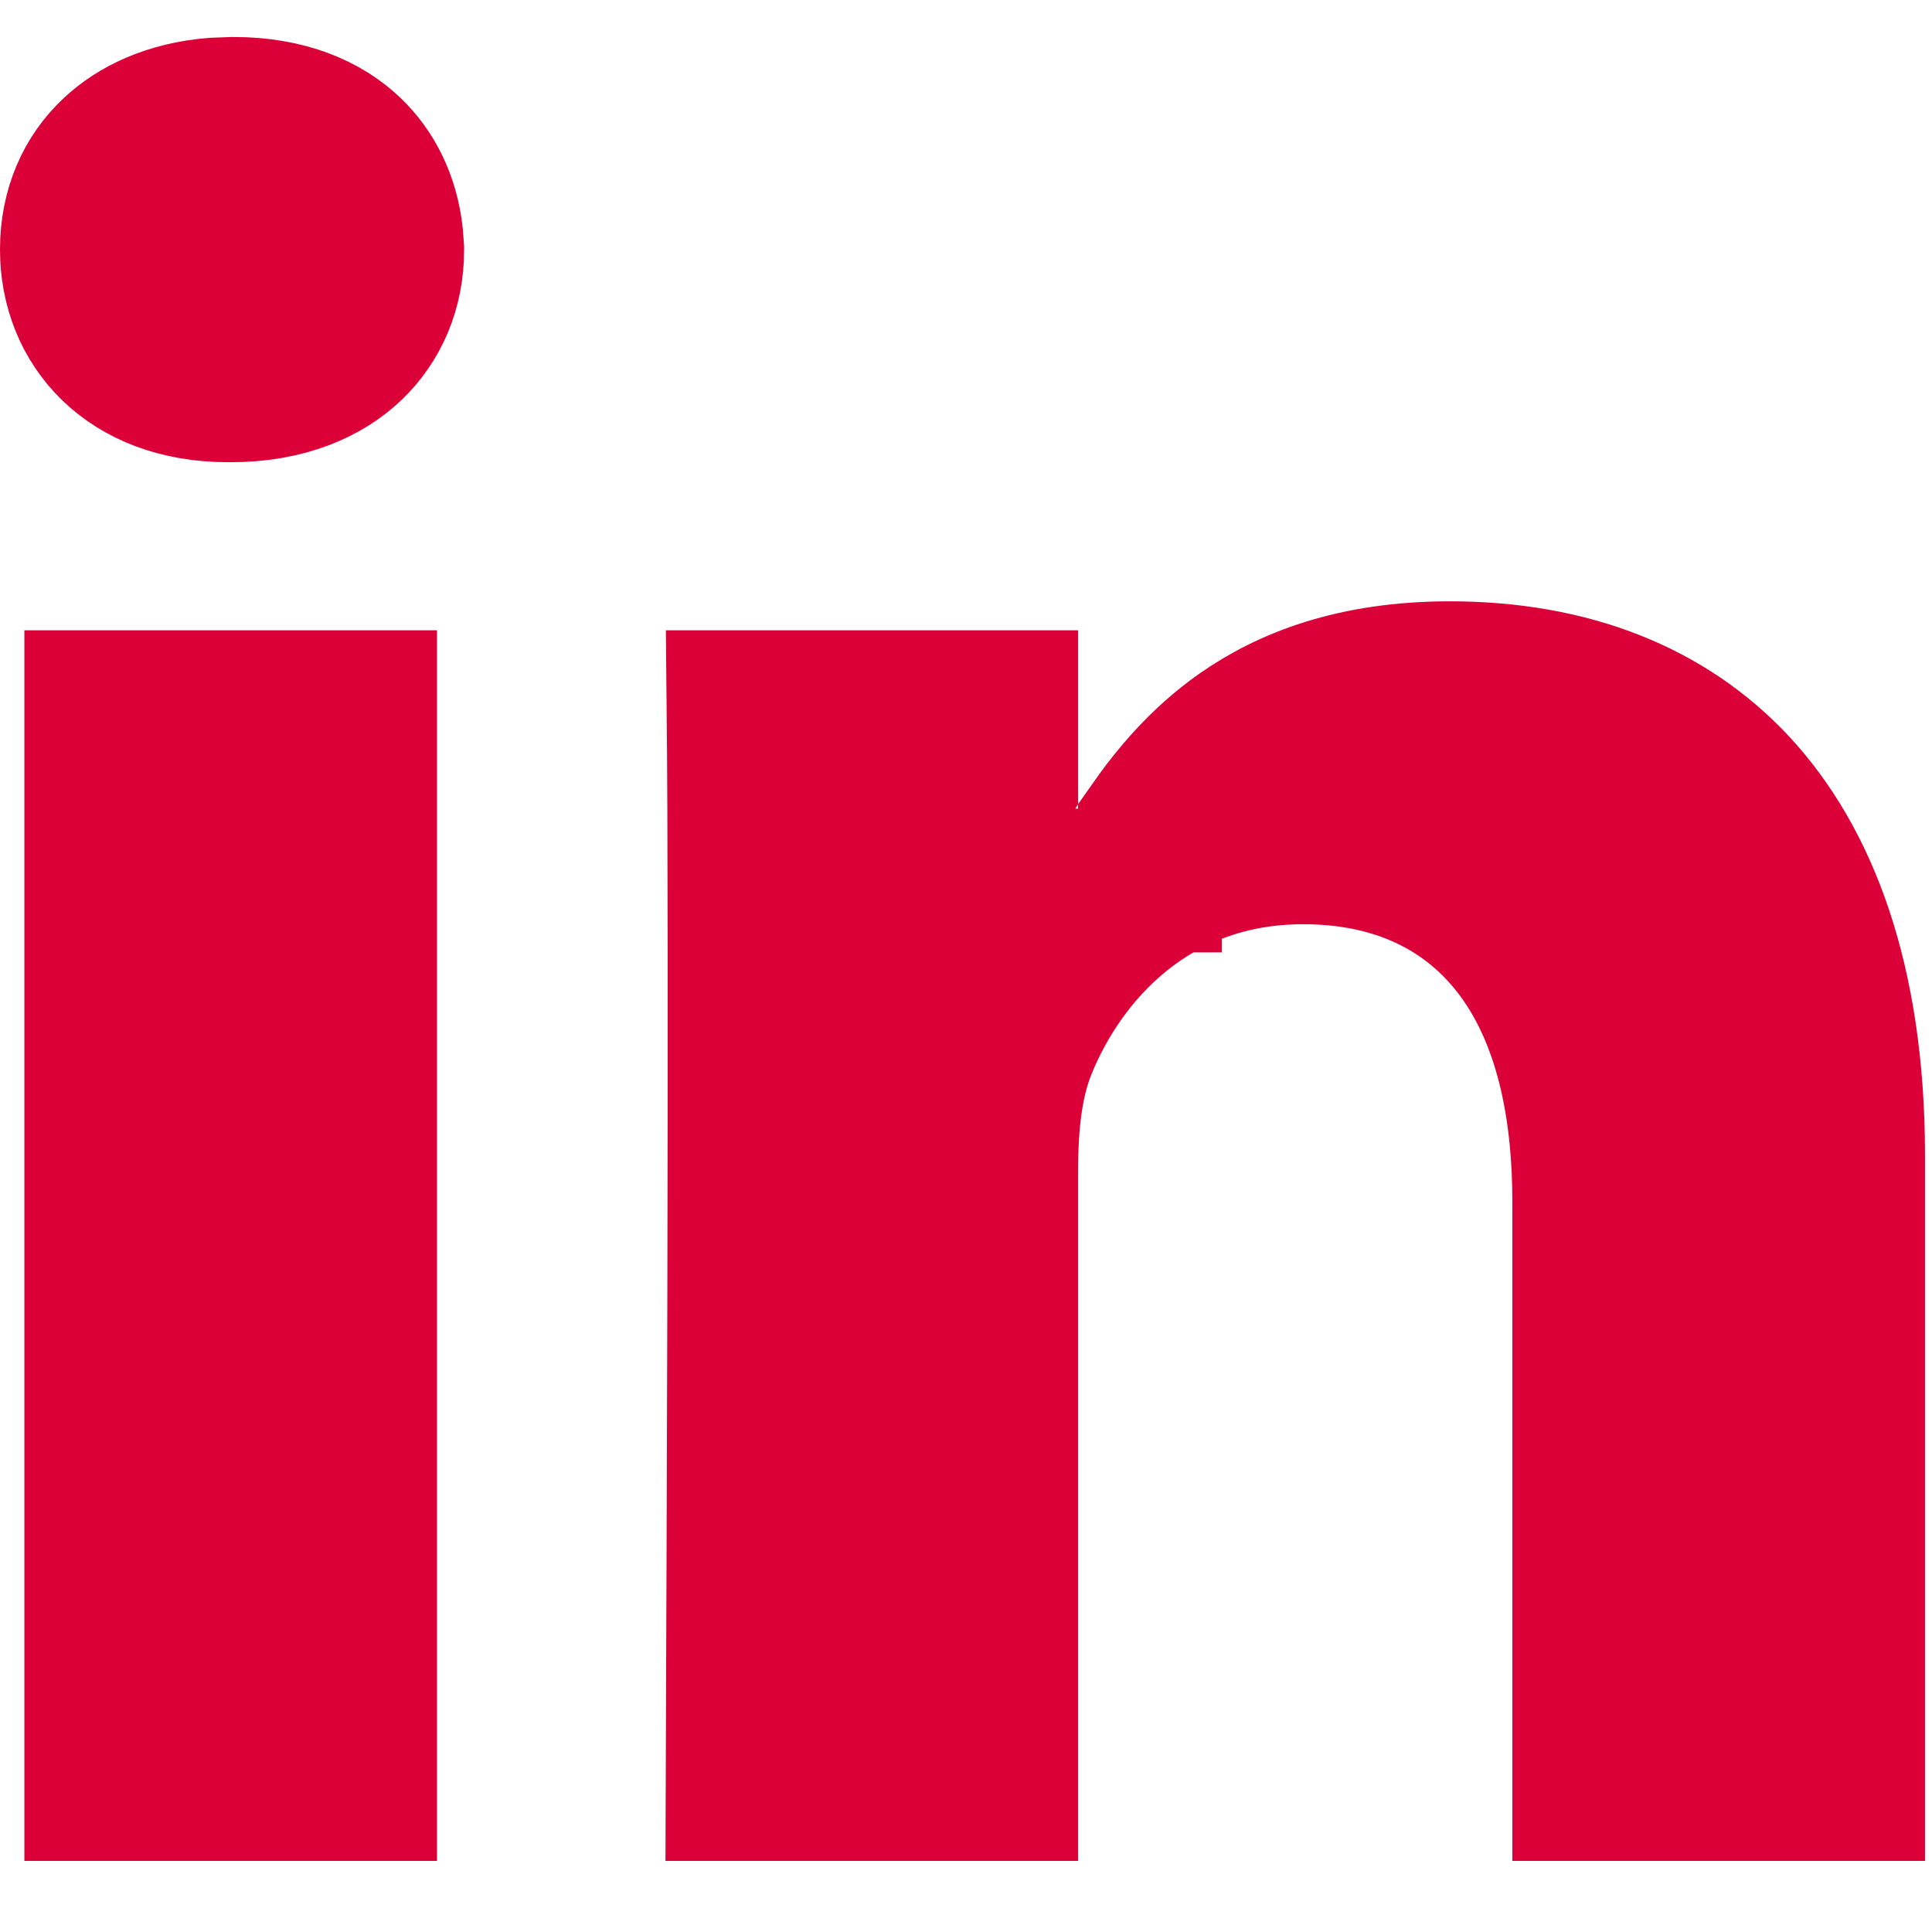<svg width="21" height="21" viewBox="0 0 21 21" fill="none" xmlns="http://www.w3.org/2000/svg">
<path d="M15.76 7.317C17.064 7.317 18.13 7.736 18.876 8.538C19.627 9.346 20.142 10.639 20.143 12.557V19.446H17.22V13.071C17.22 12.1 17.049 11.159 16.556 10.441C16.029 9.674 15.205 9.265 14.166 9.265C12.512 9.265 11.547 10.386 11.145 11.372C10.96 11.814 10.937 12.354 10.937 12.757V19.446H8.017C8.018 19.141 8.02 18.758 8.021 18.316C8.026 17.16 8.031 15.605 8.035 14.011C8.041 11.552 8.041 8.971 8.027 7.632H10.937V8.513L10.253 9.571H12.499V8.987C12.749 8.63 13.059 8.261 13.486 7.961C13.994 7.606 14.707 7.317 15.76 7.317ZM3.969 7.632V19.446H1.046V7.632H3.969ZM2.537 1.183C3.13 1.183 3.547 1.373 3.814 1.629C4.049 1.854 4.21 2.169 4.253 2.559L4.264 2.713C4.264 3.151 4.1 3.521 3.824 3.784C3.548 4.047 3.114 4.243 2.508 4.243H2.479C1.38 4.243 0.781 3.541 0.781 2.713C0.781 2.264 0.949 1.895 1.227 1.636C1.471 1.407 1.835 1.232 2.321 1.191L2.537 1.183Z" fill="#DB0037" stroke="#DB0037" stroke-width="1.562"/>
</svg>
